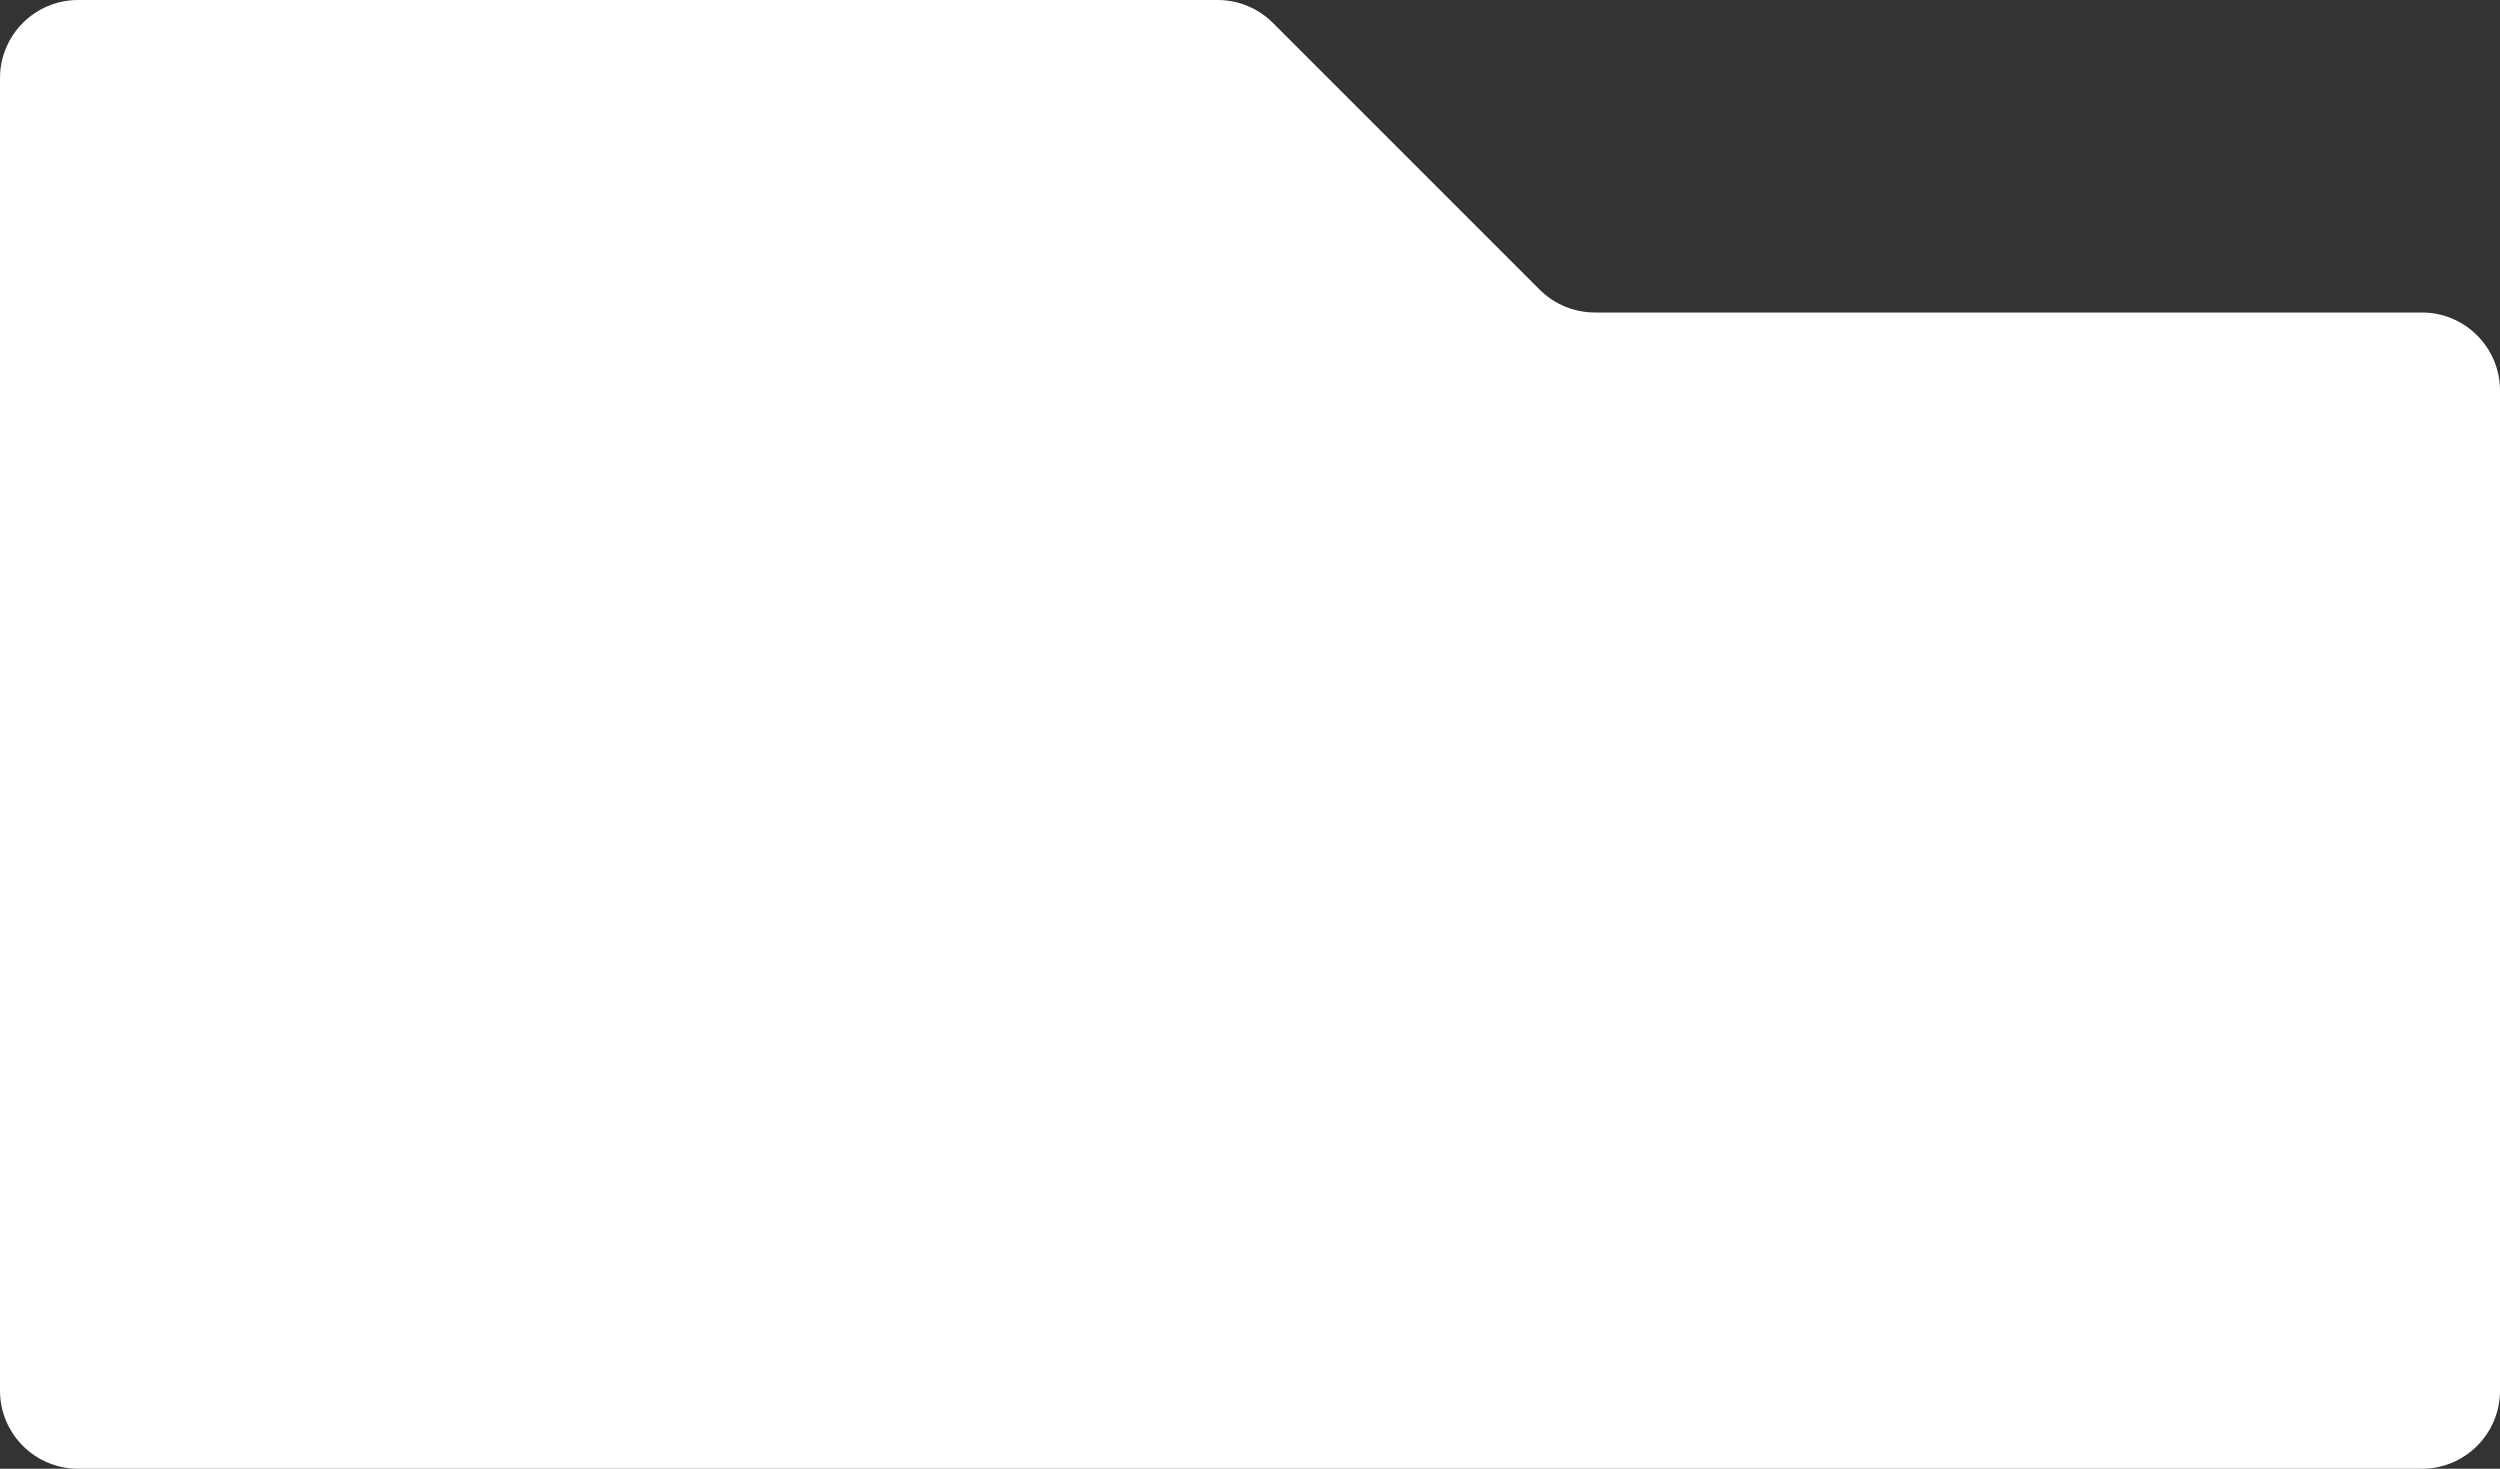 <?xml version="1.0" encoding="UTF-8"?> <svg xmlns="http://www.w3.org/2000/svg" width="320" height="188" viewBox="0 0 320 188" fill="none"><rect x="0" y="0" width="320" height="188" fill="#333333" stroke="none"/><path fill-rule="evenodd" clip-rule="evenodd" d="M162.929 2.929C161.054 1.054 158.51 0 155.858 0H10C4.477 0 0 4.477 0 10V178C0 183.523 4.477 188 10 188H310C315.523 188 320 183.523 320 178V50C320 44.477 315.523 40 310 40H204.142C201.49 40 198.946 38.946 197.071 37.071L162.929 2.929Z" fill="white"></path></svg> 
